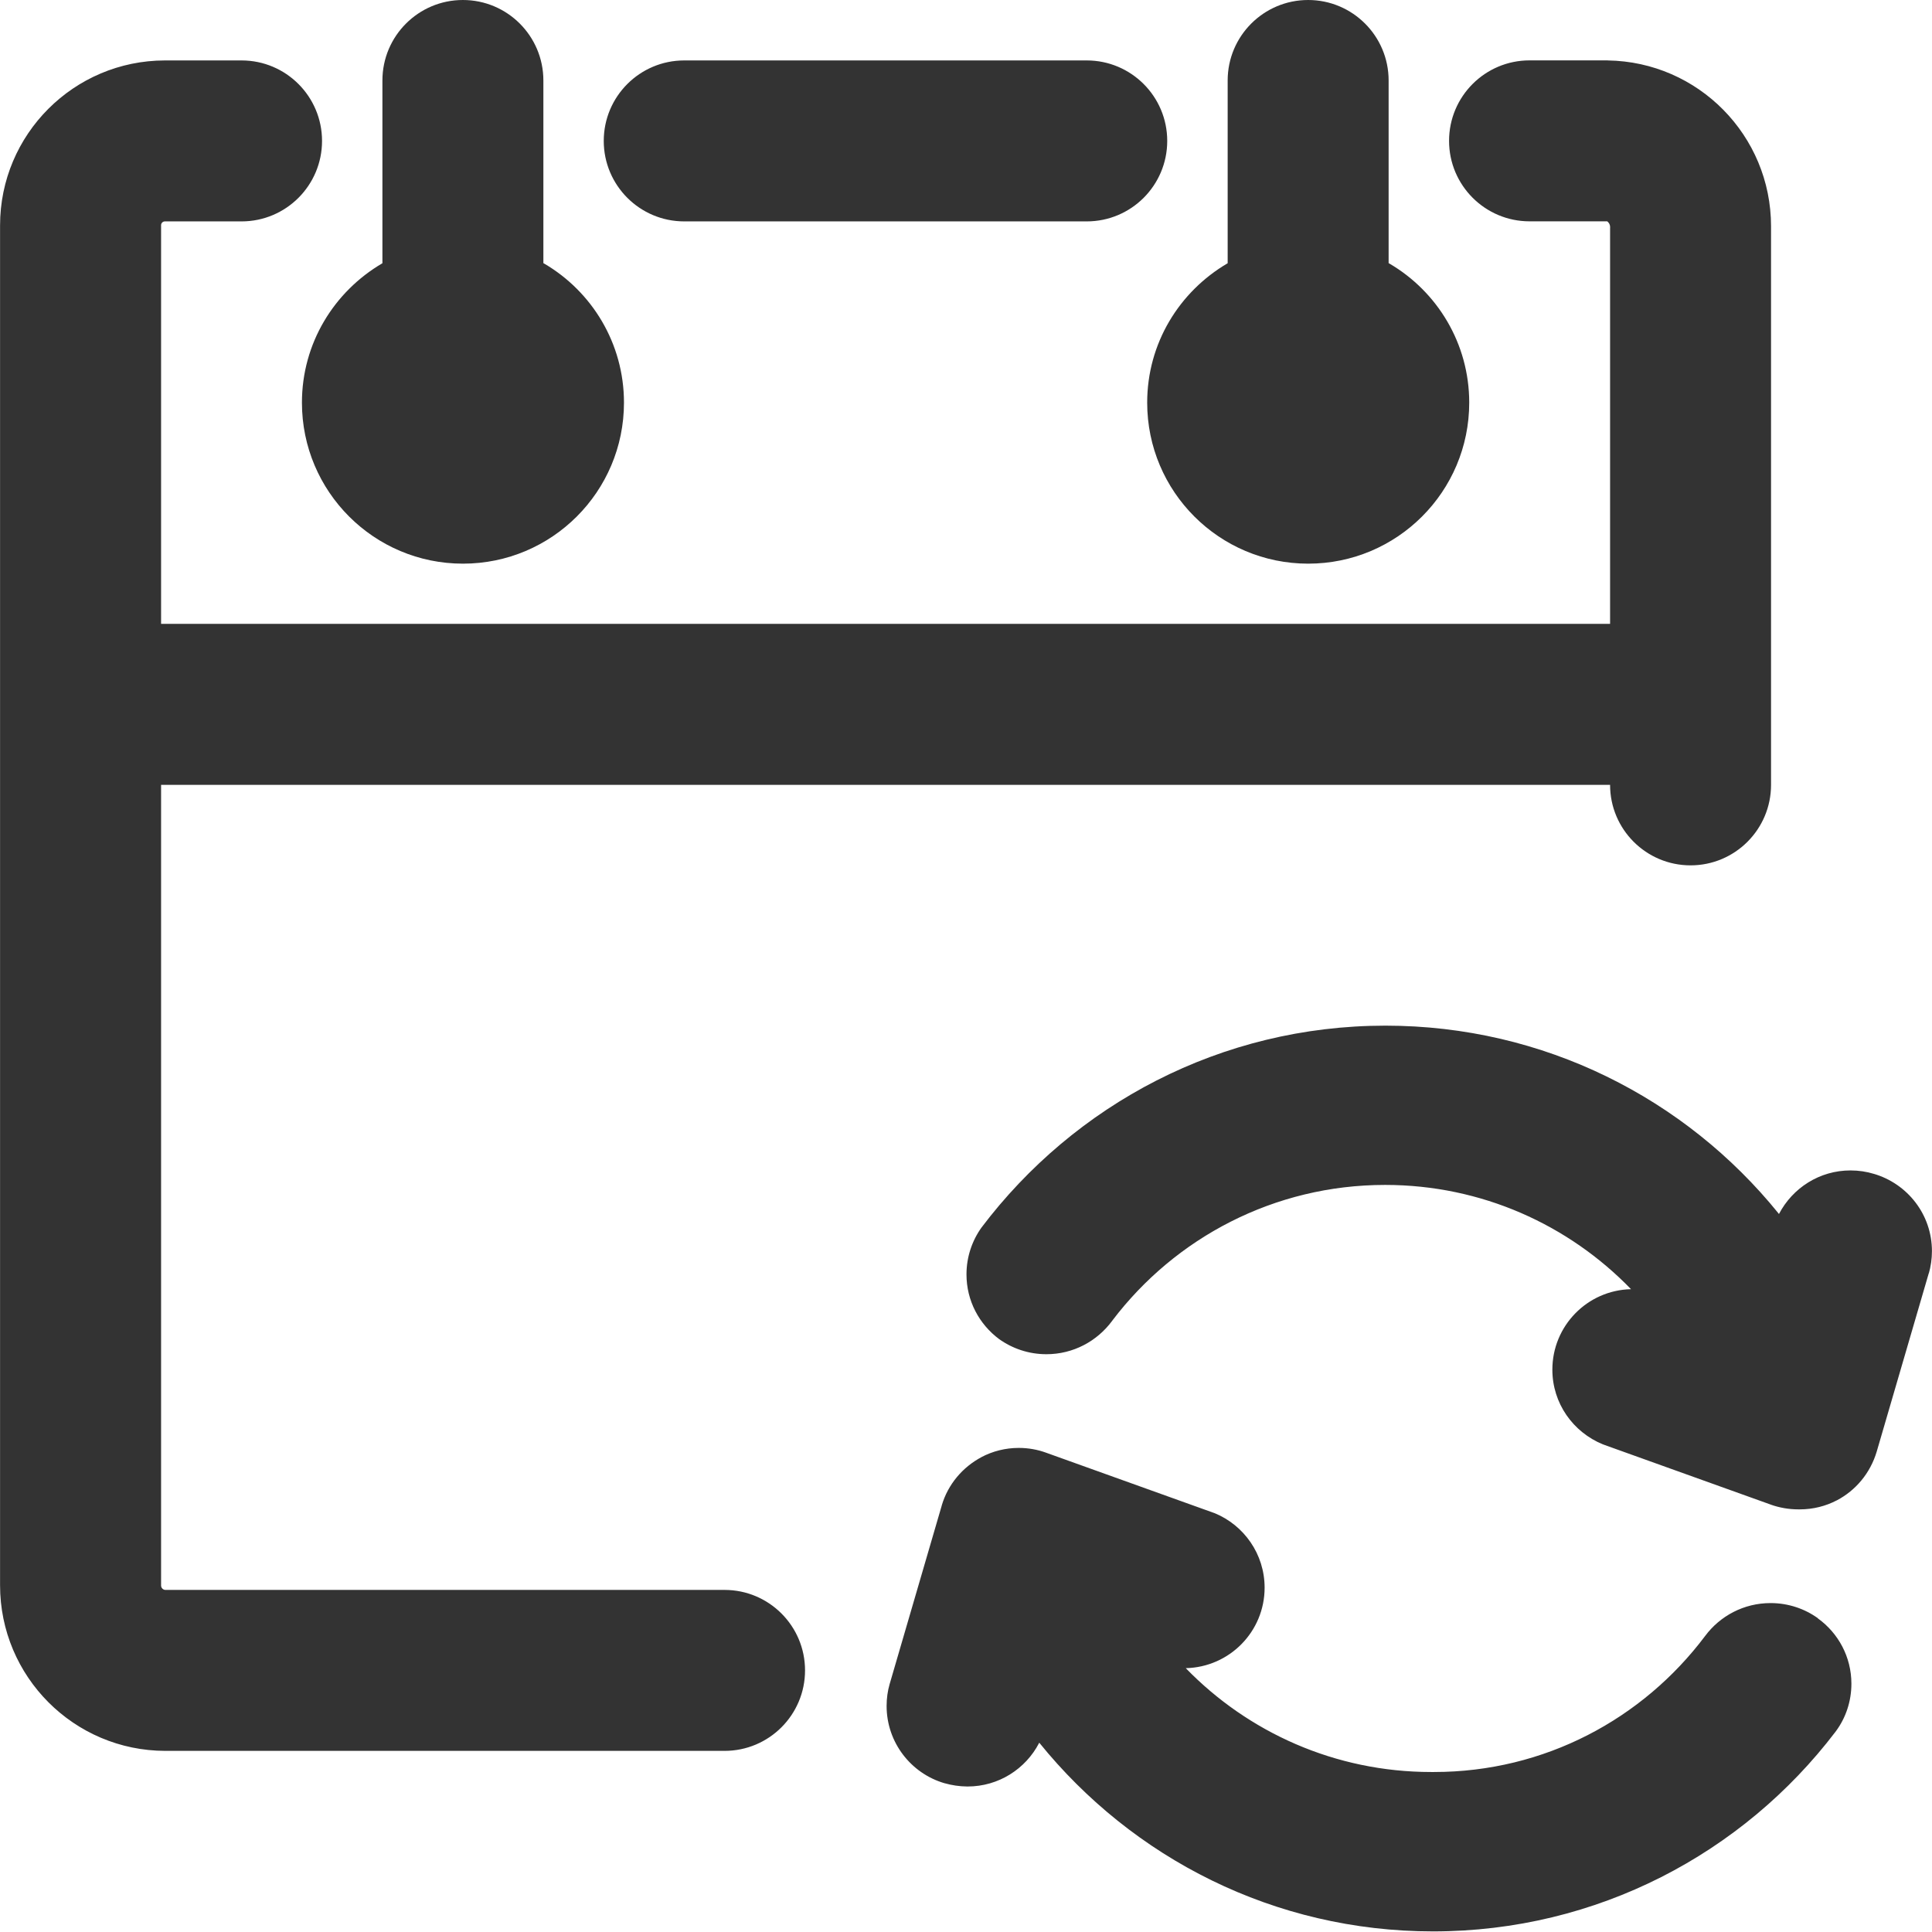 <svg version="1.1" xmlns="http://www.w3.org/2000/svg" width="32" height="32" viewBox="0 0 32 32">
<title>block-visible-recurring</title>
<path fill="#333" d="M31.947 21.087l-0.863 2.957c-0.106 0.355-0.346 0.641-0.659 0.806l-0.007 0.003c-0.177 0.092-0.386 0.147-0.608 0.147-0.001 0-0.001 0-0.002 0h0c-0.005 0-0.012 0-0.018 0-0.163 0-0.319-0.028-0.465-0.080l0.010 0.003-2.787-1c-0.494-0.203-0.836-0.68-0.836-1.237 0-0.726 0.579-1.316 1.301-1.333l0.002-0c-1.032-1.066-2.475-1.727-4.073-1.727-1.842 0-3.478 0.879-4.513 2.24l-0.010 0.014c-0.249 0.335-0.643 0.55-1.087 0.55-0.294 0-0.565-0.094-0.787-0.253l0.004 0.003c-0.33-0.246-0.541-0.634-0.541-1.072 0-0.29 0.093-0.559 0.25-0.778l-0.003 0.004c1.543-2.041 3.965-3.346 6.693-3.346 2.627 0 4.971 1.21 6.505 3.104l0.012 0.016c0.226-0.432 0.672-0.722 1.185-0.722 0.136 0 0.267 0.020 0.391 0.058l-0.009-0.003c0.563 0.164 0.967 0.676 0.967 1.282 0 0.13-0.019 0.255-0.053 0.374l0.002-0.009zM30.11 26.803c-0.218-0.157-0.49-0.251-0.784-0.251-0.444 0-0.837 0.214-1.083 0.544l-0.003 0.004c-1.032 1.372-2.657 2.25-4.488 2.25-0.013 0-0.025-0-0.038-0h0.002c-0.003 0-0.007 0-0.010 0-1.595 0-3.035-0.659-4.065-1.719l-0.001-0.001c0.724-0.016 1.306-0.606 1.306-1.333 0-0.557-0.342-1.034-0.827-1.234l-0.009-0.003-2.787-1c-0.134-0.049-0.288-0.078-0.449-0.078-0.223 0-0.433 0.055-0.618 0.152l0.007-0.003c-0.321 0.169-0.561 0.455-0.664 0.801l-0.002 0.009-0.863 2.957c-0.031 0.107-0.049 0.231-0.049 0.358 0 0.605 0.404 1.117 0.956 1.279l0.009 0.002c0.112 0.032 0.24 0.052 0.372 0.053h0.001c0.001 0 0.002 0 0.003 0 0.515 0 0.962-0.292 1.184-0.719l0.003-0.007c1.547 1.913 3.893 3.126 6.523 3.126 2.718 0 5.133-1.295 6.662-3.302l0.015-0.020c0.158-0.216 0.252-0.487 0.252-0.78 0-0.444-0.217-0.838-0.552-1.080l-0.004-0.003zM18 3.667h-6.667c-0.736 0-1.333-0.597-1.333-1.333s0.597-1.333 1.333-1.333v0h6.667c0.736 0 1.333 0.597 1.333 1.333s-0.597 1.333-1.333 1.333v0zM26.627 1h-1.293c-0.736 0-1.333 0.597-1.333 1.333s0.597 1.333 1.333 1.333v0h1.287c0.029 0.022 0.048 0.057 0.048 0.096 0 0.005-0 0.010-0.001 0.015l0-0.001v6.557h-24v-6.6c-0-0.001-0-0.002-0-0.003 0-0.035 0.028-0.063 0.063-0.063 0 0 0 0 0 0v0h1.27c0.736 0 1.333-0.597 1.333-1.333s-0.597-1.333-1.333-1.333v0h-1.27c-1.508 0.002-2.73 1.225-2.73 2.733 0 0 0 0 0 0v0 22.523c0 0 0 0 0 0 0 1.513 1.224 2.74 2.736 2.743h9.264c0.736 0 1.333-0.597 1.333-1.333s-0.597-1.333-1.333-1.333v0h-9.263c-0.039-0.002-0.070-0.034-0.070-0.073 0-0.001 0-0.002 0-0.004v0-13.257h24c0 0.736 0.597 1.333 1.333 1.333s1.333-0.597 1.333-1.333v0-9.223c0-0.009 0-0.020 0-0.030 0-1.503-1.207-2.724-2.705-2.746l-0.002-0zM9 4.36v-3.027c0-0.736-0.597-1.333-1.333-1.333s-1.333 0.597-1.333 1.333v0 3.027c-0.803 0.47-1.333 1.328-1.333 2.309 0 1.473 1.194 2.667 2.667 2.667s2.667-1.194 2.667-2.667c0-0.982-0.531-1.84-1.321-2.303l-0.013-0.007zM23 4.36v-3.027c0-0.736-0.597-1.333-1.333-1.333s-1.333 0.597-1.333 1.333v0 3.027c-0.803 0.47-1.333 1.328-1.333 2.309 0 1.473 1.194 2.667 2.667 2.667s2.667-1.194 2.667-2.667c0-0.982-0.531-1.84-1.321-2.303l-0.013-0.007z"></path>
</svg>
